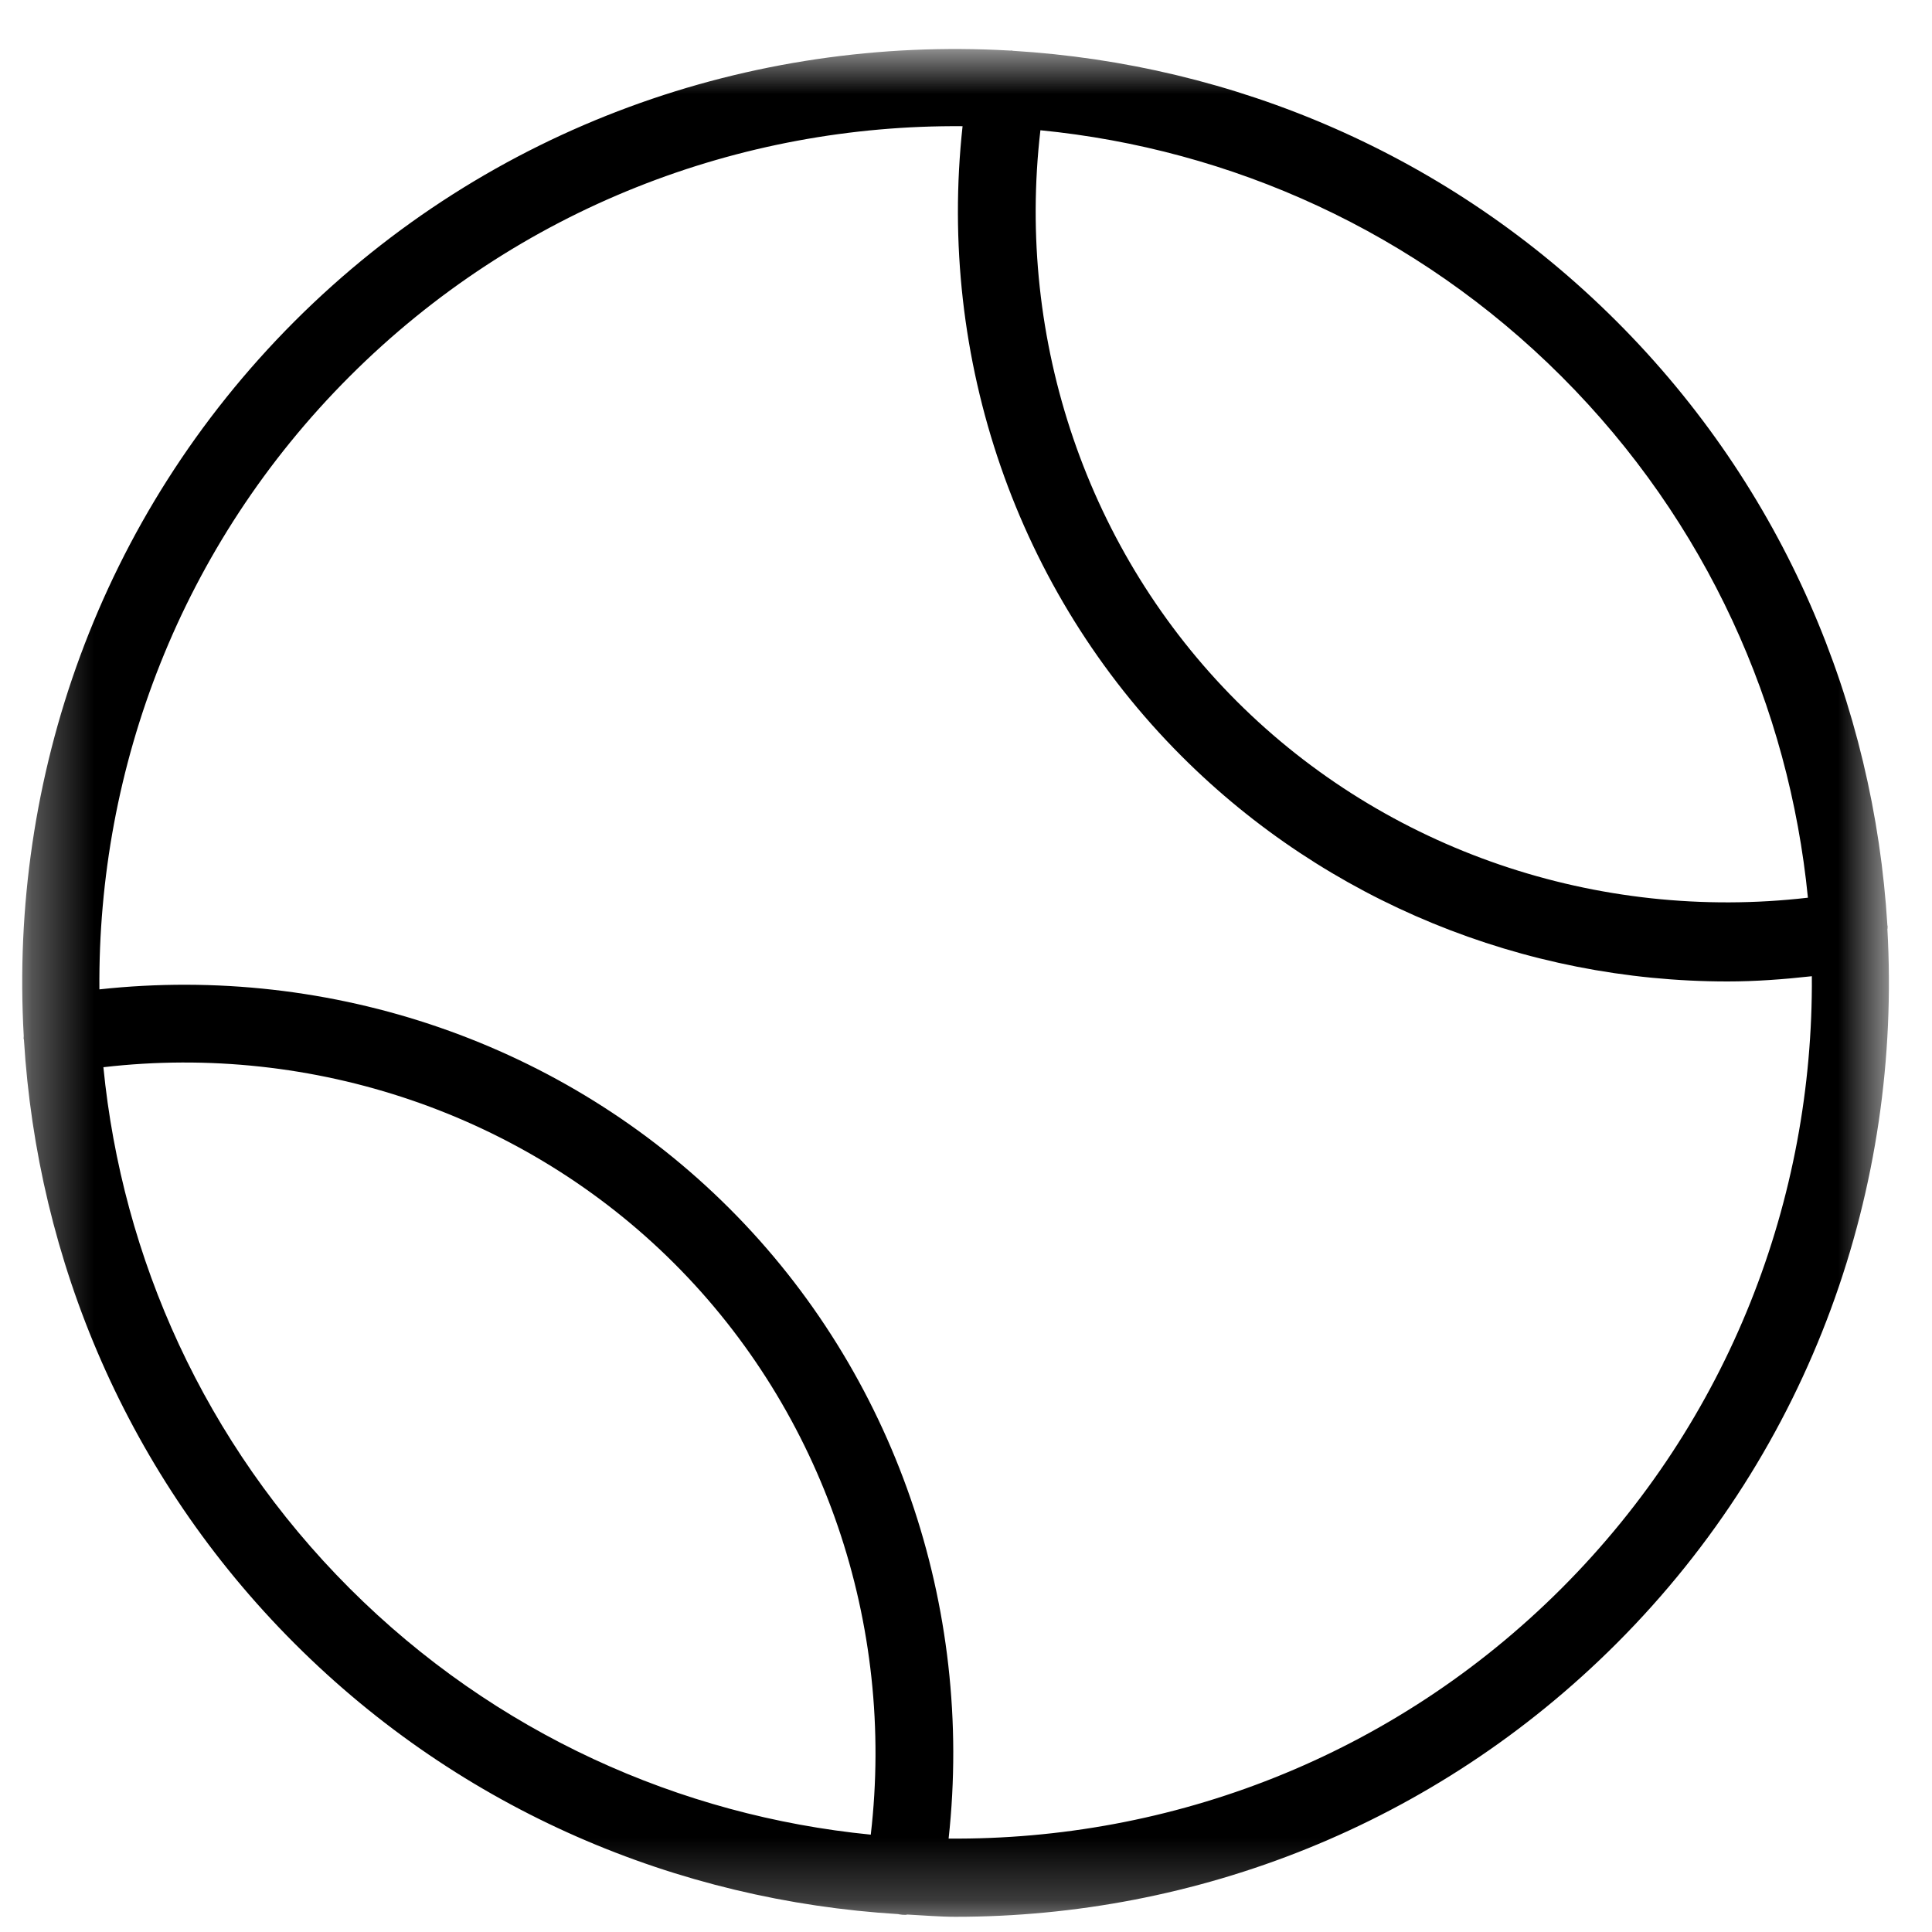 <svg width="31" height="31" viewBox="0 0 31 31" fill="none" xmlns="http://www.w3.org/2000/svg">
<mask id="mask0_1434_3040" style="mask-type:luminance" maskUnits="userSpaceOnUse" x="0" y="0" width="31" height="31">
<path d="M30.333 0.764H0.333V30.764H30.333V0.764Z" fill="white"/>
</mask>
<g mask="url(#mask0_1434_3040)">
<path d="M30.286 14.905C30.285 14.889 30.29 14.874 30.287 14.858C30.287 14.854 30.284 14.85 30.284 14.846C30.069 11.316 28.632 7.849 25.941 5.158C23.248 2.466 19.78 1.029 16.25 0.815C16.246 0.815 16.244 0.813 16.24 0.811C16.225 0.809 16.21 0.814 16.195 0.811C12.072 0.576 7.87 2.014 4.726 5.156C1.585 8.3 0.147 12.5 0.381 16.623C0.382 16.639 0.377 16.654 0.38 16.67C0.38 16.674 0.384 16.678 0.384 16.681C0.599 20.211 2.035 23.679 4.726 26.37C7.417 29.061 10.885 30.498 14.415 30.713C14.418 30.713 14.421 30.716 14.425 30.716C14.46 30.723 14.496 30.725 14.53 30.725C14.541 30.725 14.55 30.72 14.561 30.72C14.819 30.733 15.075 30.756 15.332 30.756C19.174 30.756 23.015 29.295 25.939 26.37C29.081 23.228 30.518 19.026 30.284 14.904L30.286 14.905ZM29.009 14.404C25.639 14.794 22.246 13.651 19.845 11.253C17.446 8.854 16.301 5.464 16.694 2.09C19.748 2.391 22.721 3.708 25.056 6.041C27.391 8.376 28.707 11.349 29.009 14.404ZM1.659 17.124C5.026 16.733 8.421 17.876 10.821 20.275C13.22 22.674 14.365 26.063 13.972 29.438C10.917 29.136 7.945 27.82 5.61 25.486C3.276 23.151 1.96 20.179 1.659 17.124ZM25.056 25.486C22.347 28.195 18.78 29.53 15.221 29.501C15.629 25.776 14.356 22.041 11.705 19.391C9.055 16.741 5.324 15.469 1.595 15.875C1.566 12.316 2.901 8.749 5.61 6.04C8.319 3.331 11.886 1.996 15.445 2.025C15.037 5.751 16.31 9.485 18.961 12.135C21.29 14.464 24.457 15.748 27.72 15.748C28.17 15.748 28.621 15.714 29.072 15.664C29.097 19.218 27.762 22.78 25.056 25.486Z" fill="black"/>
</g>
</svg>
